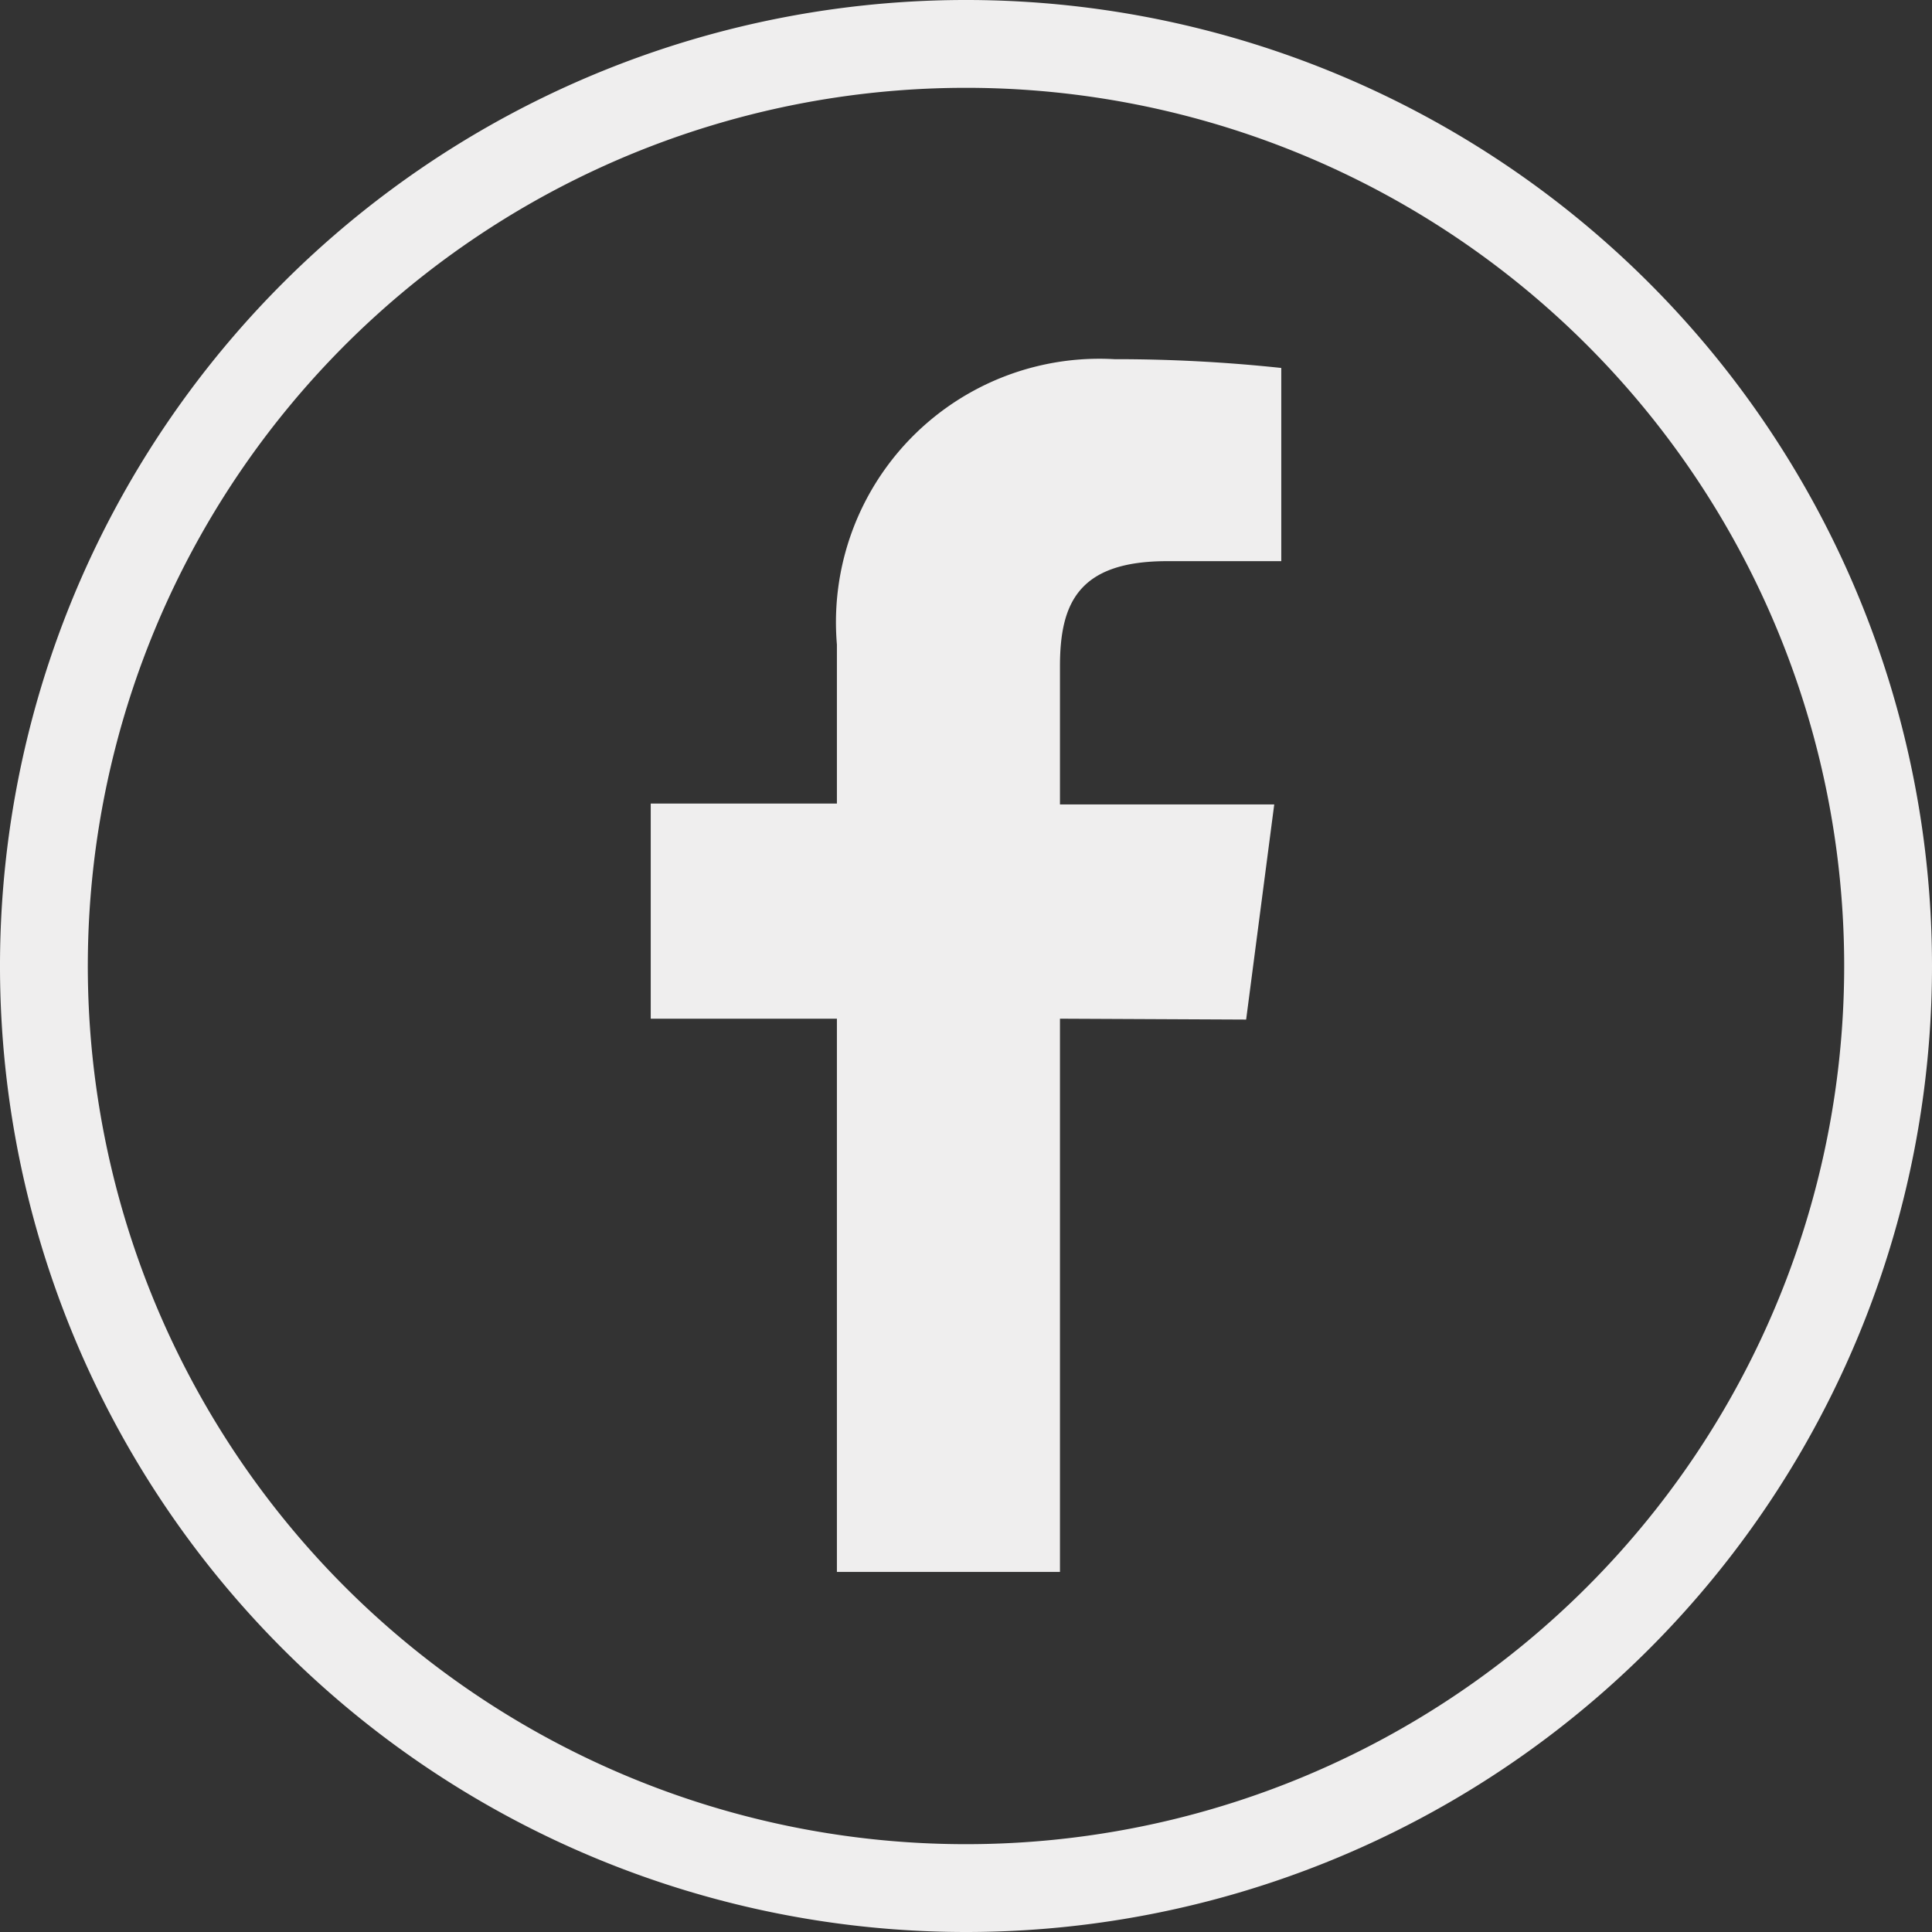 <svg xmlns="http://www.w3.org/2000/svg" viewBox="0 0 22 22"><rect x="0" y="0" width="22" height="22" fill="#333333" stroke="none"/><defs><style>.cls-1{fill:#efeeee;}</style></defs><title>icon_face</title><g id="Layer_2" data-name="Layer 2"><g id="Layer_1-2" data-name="Layer 1"><path class="cls-1" d="M11,22A11,11,0,1,1,22,11,11,11,0,0,1,11,22ZM11,1A10,10,0,1,0,21,11,10,10,0,0,0,11,1Z"/><path class="cls-1" d="M14.19,11.61l.32-2.45H12.07V7.59c0-.71.2-1.2,1.22-1.2h1.3V4.19a17.74,17.74,0,0,0-1.9-.1A3,3,0,0,0,9.53,7.34V9.15H7.41v2.45H9.53v6.3h2.54v-6.3Z"/></g></g></svg>
